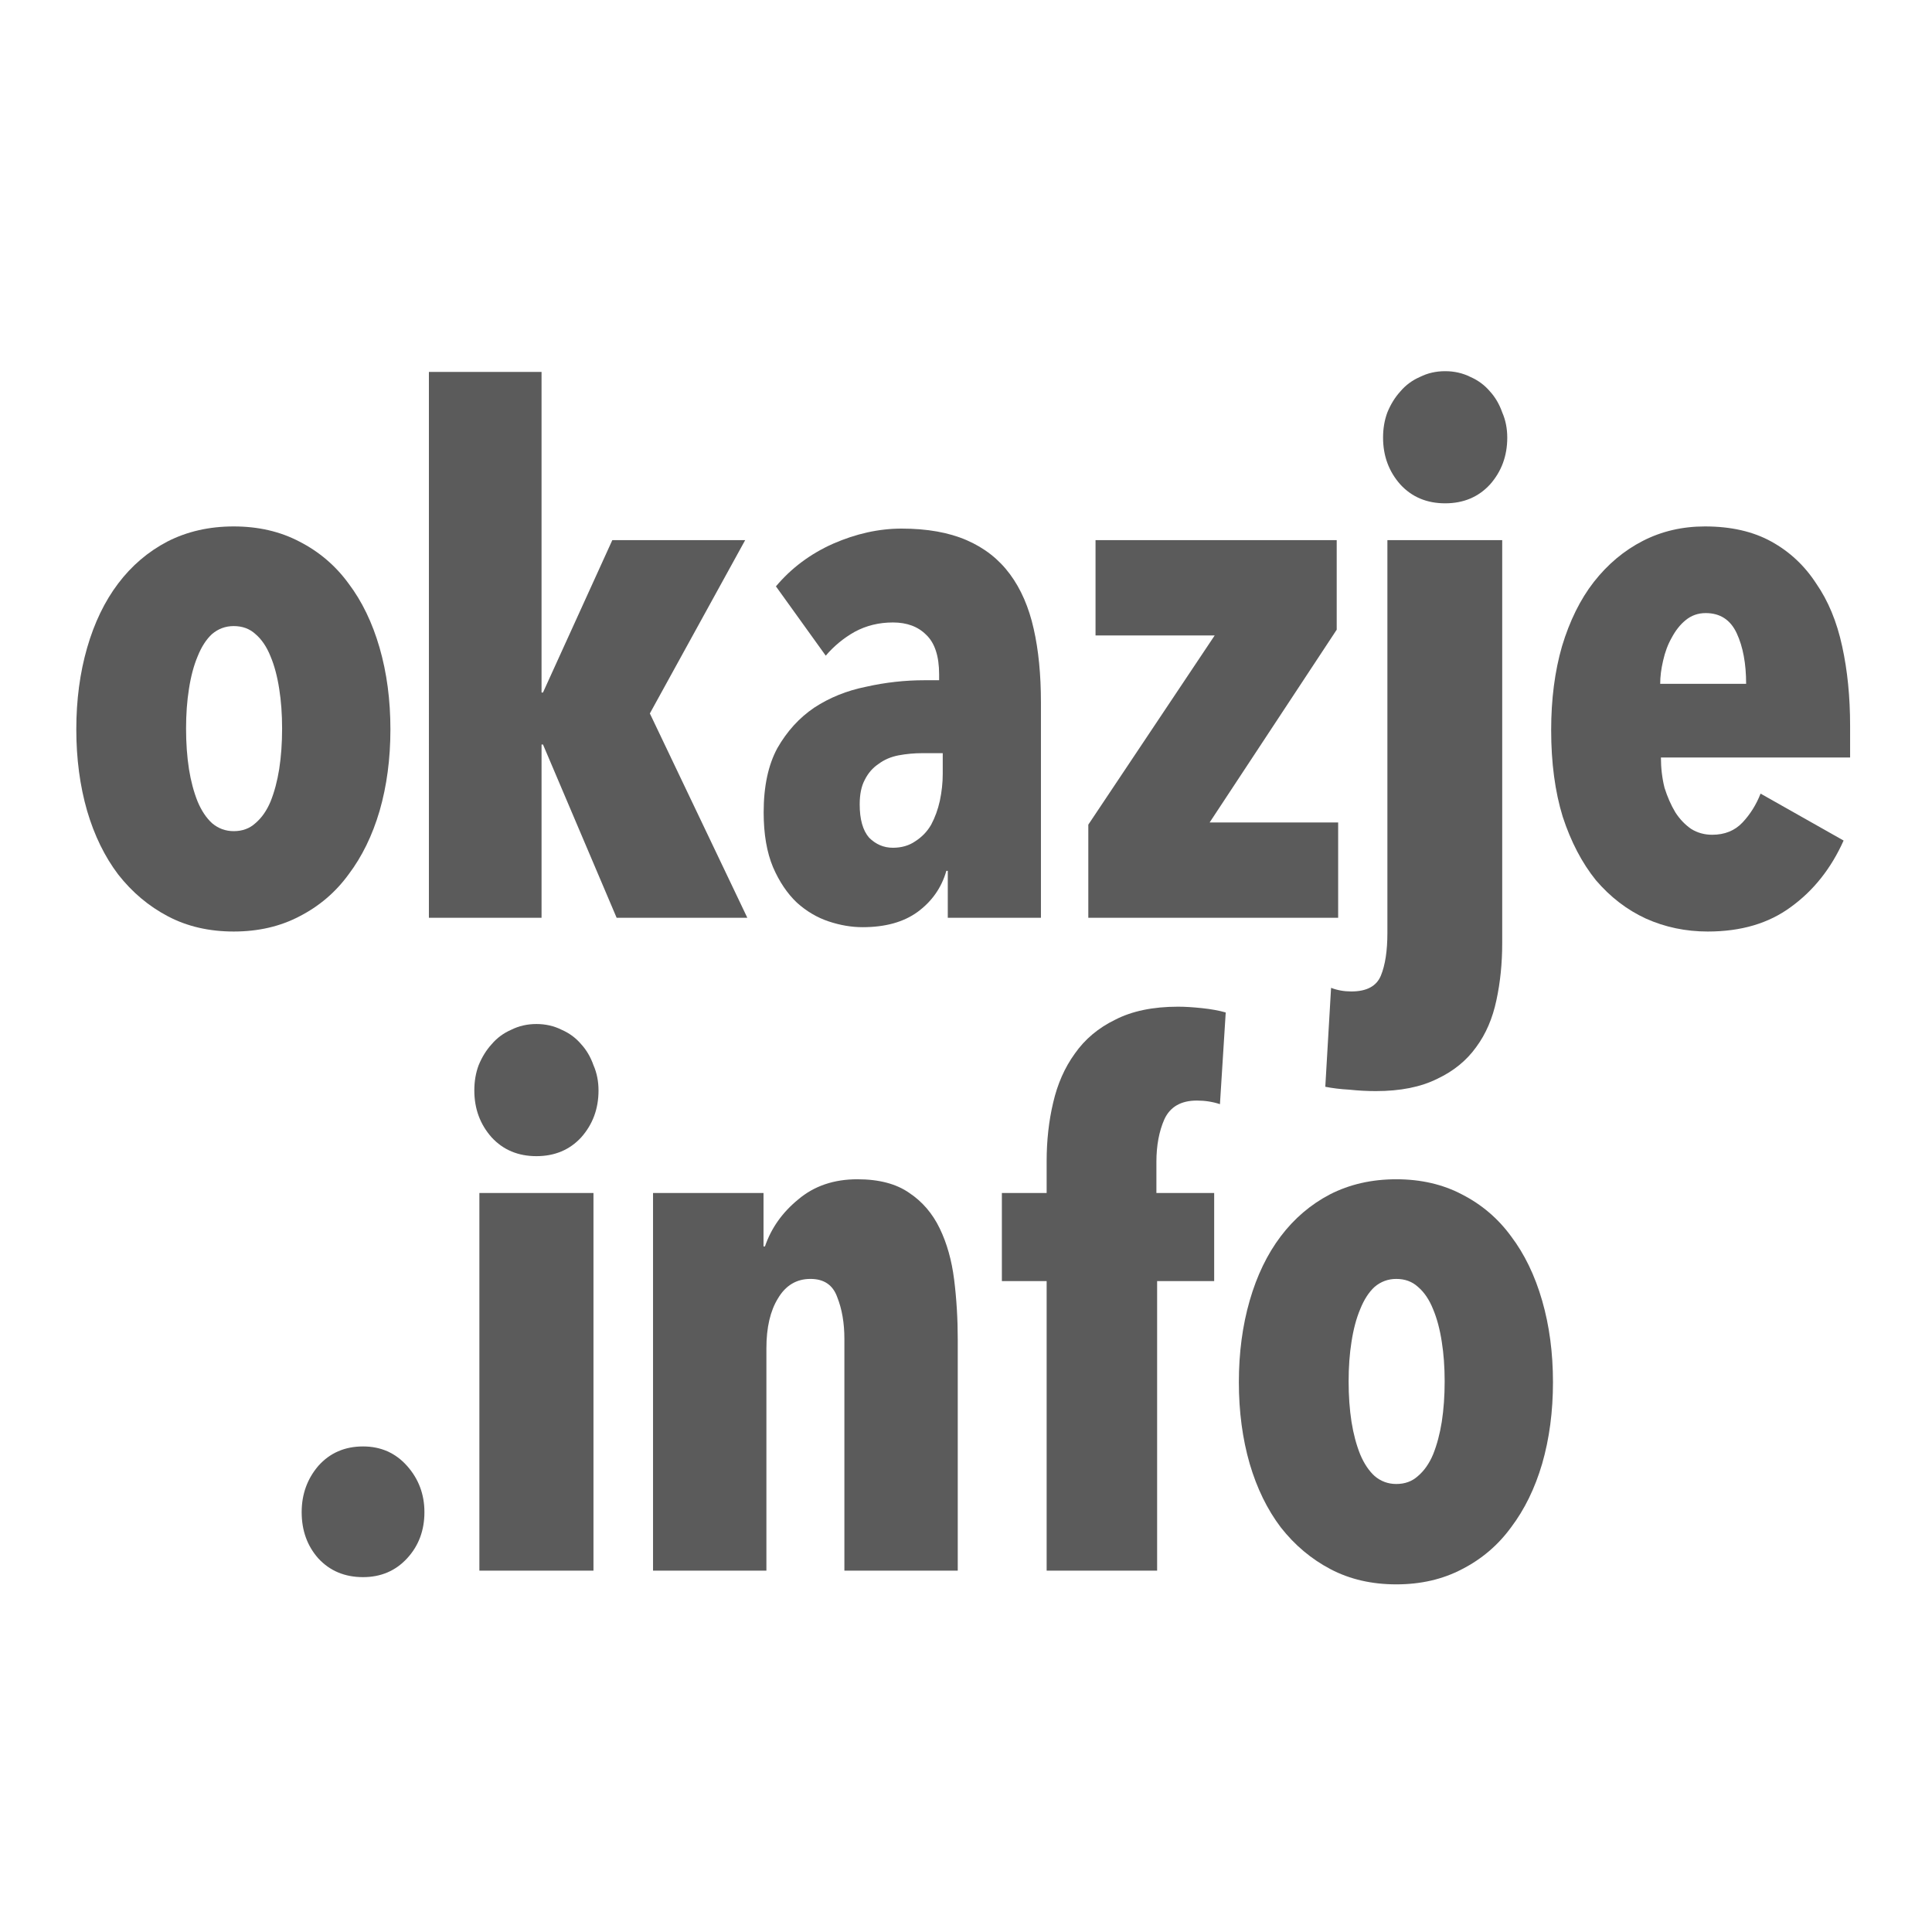 <svg role="img" xmlns="http://www.w3.org/2000/svg" xmlns:sodipodi="http://sodipodi.sourceforge.net/DTD/sodipodi-0.dtd" xmlns:inkscape="http://www.inkscape.org/namespaces/inkscape" width="32px" height="32px" viewBox="0 0 24 24" stroke="#5b5b5b" stroke-width="1.5" stroke-linecap="round" stroke-linejoin="round" fill="none" color="#5b5b5b">
  <g
     transform="matrix(0.897,0,0,0.897,-1.047,1.153)"
     style="font-style:normal;font-variant:normal;font-weight:bold;font-stretch:normal;font-size:10px;line-height:1.25;font-family:'Avenir Next Condensed';-inkscape-font-specification:'Avenir Next Condensed, Bold';fill:#5b5b5b;fill-opacity:1;stroke:none;stroke-width:1.125"
     id="text10386"
     aria-label="okazje
.info">
    <path
       inkscape:connector-curvature="0"
       id="path10413"
       style="font-style:normal;font-variant:normal;font-weight:bold;font-stretch:normal;font-family:'Avenir Next Condensed';-inkscape-font-specification:'Avenir Next Condensed, Bold';text-align:center;text-anchor:middle;stroke-width:1.125;fill:#5b5b5b;fill-opacity:1"
       d="m 6.574,8.815 q 0,0.61 -0.15,1.13 -0.15,0.51 -0.43,0.88 -0.27,0.37 -0.68,0.58 -0.4,0.21 -0.91,0.21 -0.51,0 -0.91,-0.21 -0.4,-0.21 -0.69,-0.58 -0.28,-0.37 -0.43,-0.88 -0.15,-0.52 -0.15,-1.13 0,-0.61 0.15,-1.13 0.15,-0.52 0.43,-0.89 0.28,-0.37 0.68,-0.58 0.41,-0.21 0.92,-0.21 0.51,0 0.91,0.21 0.41,0.21 0.68,0.58 0.28,0.37 0.43,0.89 0.15,0.52 0.15,1.13 z m -1.5,-0.01 q 0,-0.3 -0.04,-0.55 -0.04,-0.26 -0.12,-0.45 -0.08,-0.2 -0.21,-0.31 -0.12,-0.11 -0.3,-0.11 -0.17,0 -0.3,0.11 -0.12,0.11 -0.2,0.31 -0.08,0.19 -0.12,0.45 -0.04,0.25 -0.04,0.55 0,0.3 0.04,0.56 0.04,0.25 0.12,0.45 0.08,0.19 0.2,0.3 0.13,0.11 0.3,0.11 0.18,0 0.3,-0.11 0.13,-0.11 0.21,-0.3 0.08,-0.2 0.12,-0.45 0.04,-0.26 0.04,-0.56 z" />
    <path
       inkscape:connector-curvature="0"
       id="path10415"
       style="font-style:normal;font-variant:normal;font-weight:bold;font-stretch:normal;font-family:'Avenir Next Condensed';-inkscape-font-specification:'Avenir Next Condensed, Bold';text-align:center;text-anchor:middle;stroke-width:1.125;fill:#5b5b5b;fill-opacity:1"
       d="M 9.707,11.425 8.687,9.025 h -0.02 v 2.4 h -1.56 V 3.865 h 1.56 v 4.44 h 0.02 l 0.96,-2.11 h 1.84 l -1.32,2.4 1.35,2.83 z" />
    <path
       inkscape:connector-curvature="0"
       id="path10417"
       style="font-style:normal;font-variant:normal;font-weight:bold;font-stretch:normal;font-family:'Avenir Next Condensed';-inkscape-font-specification:'Avenir Next Condensed, Bold';text-align:center;text-anchor:middle;stroke-width:1.125;fill:#5b5b5b;fill-opacity:1"
       d="m 14.223,9.145 h -0.28 q -0.17,0 -0.33,0.03 -0.16,0.03 -0.28,0.12 -0.12,0.08 -0.19,0.22 -0.07,0.13 -0.07,0.34 0,0.31 0.13,0.46 0.14,0.14 0.33,0.14 0.18,0 0.31,-0.09 0.14,-0.09 0.22,-0.23 0.08,-0.15 0.12,-0.33 0.04,-0.19 0.04,-0.37 z m 0.05,1.63 q -0.1,0.35 -0.4,0.57 -0.29,0.21 -0.76,0.21 -0.23,0 -0.47,-0.08 -0.24,-0.08 -0.44,-0.26 -0.2,-0.19 -0.33,-0.49 -0.13,-0.31 -0.13,-0.76 0,-0.54 0.19,-0.89 0.2,-0.35 0.51,-0.56 0.32,-0.21 0.72,-0.29 0.4,-0.09 0.81,-0.09 h 0.2 v -0.08 q 0,-0.38 -0.18,-0.55 -0.17,-0.17 -0.46,-0.17 -0.29,0 -0.53,0.13 -0.23,0.13 -0.4,0.33 l -0.69,-0.96 q 0.32,-0.38 0.79,-0.59 0.48,-0.21 0.95,-0.21 0.53,0 0.9,0.16 0.37,0.16 0.6,0.47 0.23,0.31 0.33,0.76 0.1,0.44 0.1,1.02 v 2.98 h -1.29 v -0.65 z" />
    <path
       inkscape:connector-curvature="0"
       id="path10419"
       style="font-style:normal;font-variant:normal;font-weight:bold;font-stretch:normal;font-family:'Avenir Next Condensed';-inkscape-font-specification:'Avenir Next Condensed, Bold';text-align:center;text-anchor:middle;stroke-width:1.125;fill:#5b5b5b;fill-opacity:1"
       d="m 16.239,11.425 v -1.29 l 1.75,-2.62 h -1.65 v -1.32 h 3.34 v 1.24 l -1.76,2.67 h 1.78 v 1.32 z" />
    <path
       inkscape:connector-curvature="0"
       id="path10421"
       style="font-style:normal;font-variant:normal;font-weight:bold;font-stretch:normal;font-family:'Avenir Next Condensed';-inkscape-font-specification:'Avenir Next Condensed, Bold';text-align:center;text-anchor:middle;stroke-width:1.125;fill:#5b5b5b;fill-opacity:1"
       d="m 21.971,11.775 q 0,0.42 -0.08,0.79 -0.08,0.38 -0.28,0.65 -0.2,0.28 -0.54,0.44 -0.34,0.17 -0.85,0.17 -0.18,0 -0.37,-0.02 -0.18,-0.01 -0.33,-0.04 l 0.08,-1.37 q 0.13,0.05 0.28,0.05 0.32,0 0.41,-0.22 0.09,-0.22 0.09,-0.59 V 6.195 h 1.59 z m 0.07,-7 q 0,0.38 -0.24,0.65 -0.24,0.26 -0.62,0.26 -0.38,0 -0.62,-0.26 -0.24,-0.27 -0.24,-0.65 0,-0.19 0.06,-0.35 0.07,-0.17 0.18,-0.29 0.11,-0.13 0.27,-0.2 0.16,-0.08 0.35,-0.08 0.19,0 0.35,0.08 0.16,0.07 0.27,0.2 0.11,0.12 0.17,0.29 0.07,0.16 0.07,0.35 z" />
    <path
       inkscape:connector-curvature="0"
       id="path10423"
       style="font-style:normal;font-variant:normal;font-weight:bold;font-stretch:normal;font-family:'Avenir Next Condensed';-inkscape-font-specification:'Avenir Next Condensed, Bold';text-align:center;text-anchor:middle;stroke-width:1.125;fill:#5b5b5b;fill-opacity:1"
       d="m 24.169,9.205 q 0,0.22 0.05,0.42 0.06,0.19 0.15,0.34 0.09,0.14 0.22,0.23 0.13,0.08 0.29,0.08 0.26,0 0.42,-0.17 0.16,-0.17 0.25,-0.4 l 1.15,0.65 q -0.26,0.58 -0.73,0.92 -0.46,0.34 -1.15,0.34 -0.46,0 -0.86,-0.18 -0.39,-0.18 -0.69,-0.53 -0.29,-0.36 -0.46,-0.88 -0.16,-0.52 -0.16,-1.2 0,-0.64 0.15,-1.16 0.16,-0.53 0.44,-0.89 0.29,-0.37 0.68,-0.57 0.39,-0.2 0.86,-0.2 0.54,0 0.92,0.21 0.38,0.21 0.62,0.58 0.25,0.36 0.36,0.87 0.11,0.5 0.11,1.1 v 0.44 z m 1.18,-1.02 q 0,-0.42 -0.13,-0.7 -0.13,-0.28 -0.43,-0.28 -0.16,0 -0.28,0.1 -0.11,0.09 -0.19,0.24 -0.08,0.14 -0.12,0.32 -0.04,0.17 -0.04,0.32 z" />
    <path
       inkscape:connector-curvature="0"
       id="path10425"
       style="font-style:normal;font-variant:normal;font-weight:bold;font-stretch:normal;font-family:'Avenir Next Condensed';-inkscape-font-specification:'Avenir Next Condensed, Bold';text-align:center;text-anchor:middle;stroke-width:1.125;fill:#5b5b5b;fill-opacity:1"
       d="m 7.045,19.656 q 0,0.38 -0.24,0.64 -0.24,0.26 -0.61,0.26 -0.38,0 -0.62,-0.26 -0.23,-0.26 -0.23,-0.64 0,-0.37 0.23,-0.64 0.24,-0.27 0.62,-0.27 0.37,0 0.61,0.27 0.24,0.27 0.24,0.64 z" />
    <path
       inkscape:connector-curvature="0"
       id="path10427"
       style="font-style:normal;font-variant:normal;font-weight:bold;font-stretch:normal;font-family:'Avenir Next Condensed';-inkscape-font-specification:'Avenir Next Condensed, Bold';text-align:center;text-anchor:middle;stroke-width:1.125;fill:#5b5b5b;fill-opacity:1"
       d="m 7.806,20.466 v -5.23 h 1.58 v 5.23 z m 1.65,-6.65 q 0,0.38 -0.24,0.65 -0.24,0.26 -0.62,0.26 -0.38,0 -0.62,-0.26 -0.24,-0.27 -0.24,-0.65 0,-0.19 0.06,-0.35 0.07,-0.17 0.18,-0.29 0.11,-0.13 0.27,-0.2 0.16,-0.08 0.35,-0.08 0.19,0 0.35,0.08 0.16,0.07 0.27,0.2 0.11,0.12 0.17,0.29 0.07,0.16 0.07,0.35 z" />
    <path
       inkscape:connector-curvature="0"
       id="path10429"
       style="font-style:normal;font-variant:normal;font-weight:bold;font-stretch:normal;font-family:'Avenir Next Condensed';-inkscape-font-specification:'Avenir Next Condensed, Bold';text-align:center;text-anchor:middle;stroke-width:1.125;fill:#5b5b5b;fill-opacity:1"
       d="m 11.741,15.236 v 0.74 h 0.02 q 0.13,-0.38 0.46,-0.65 0.33,-0.28 0.82,-0.28 0.45,0 0.72,0.19 0.27,0.18 0.42,0.49 0.15,0.31 0.2,0.71 0.05,0.4 0.05,0.83 v 3.2 h -1.57 v -3.21 q 0,-0.33 -0.1,-0.58 -0.09,-0.25 -0.37,-0.25 -0.29,0 -0.45,0.27 -0.16,0.26 -0.16,0.69 v 3.08 h -1.57 v -5.23 z" />
    <path
       inkscape:connector-curvature="0"
       id="path10431"
       style="font-style:normal;font-variant:normal;font-weight:bold;font-stretch:normal;font-family:'Avenir Next Condensed';-inkscape-font-specification:'Avenir Next Condensed, Bold';text-align:center;text-anchor:middle;stroke-width:1.125;fill:#5b5b5b;fill-opacity:1"
       d="m 18.062,14.006 q -0.15,-0.05 -0.32,-0.05 -0.33,0 -0.45,0.26 -0.11,0.25 -0.11,0.59 v 0.43 h 0.8 v 1.22 h -0.79 v 4.01 h -1.53 v -4.01 h -0.62 v -1.22 h 0.62 v -0.44 q 0,-0.43 0.09,-0.81 0.09,-0.39 0.3,-0.68 0.21,-0.3 0.56,-0.47 0.35,-0.18 0.87,-0.18 0.14,0 0.33,0.02 0.19,0.02 0.33,0.06 z" />
    <path
       inkscape:connector-curvature="0"
       id="path10433"
       style="font-style:normal;font-variant:normal;font-weight:bold;font-stretch:normal;font-family:'Avenir Next Condensed';-inkscape-font-specification:'Avenir Next Condensed, Bold';text-align:center;text-anchor:middle;stroke-width:1.125;fill:#5b5b5b;fill-opacity:1"
       d="m 22.674,17.856 q 0,0.61 -0.15,1.13 -0.15,0.51 -0.43,0.88 -0.27,0.37 -0.68,0.58 -0.4,0.21 -0.91,0.21 -0.51,0 -0.91,-0.21 -0.4,-0.21 -0.69,-0.58 -0.28,-0.37 -0.43,-0.88 -0.15,-0.52 -0.15,-1.13 0,-0.61 0.15,-1.13 0.15,-0.52 0.43,-0.89 0.28,-0.37 0.68,-0.58 0.41,-0.21 0.92,-0.21 0.51,0 0.91,0.21 0.41,0.21 0.68,0.58 0.28,0.37 0.43,0.89 0.15,0.52 0.15,1.13 z m -1.5,-0.01 q 0,-0.3 -0.04,-0.55 -0.04,-0.26 -0.12,-0.45 -0.08,-0.2 -0.21,-0.31 -0.12,-0.11 -0.3,-0.11 -0.17,0 -0.3,0.11 -0.12,0.11 -0.2,0.31 -0.08,0.19 -0.12,0.45 -0.04,0.25 -0.04,0.55 0,0.3 0.04,0.56 0.04,0.25 0.12,0.45 0.08,0.19 0.2,0.3 0.13,0.11 0.3,0.11 0.18,0 0.3,-0.11 0.13,-0.11 0.21,-0.3 0.08,-0.2 0.12,-0.45 0.04,-0.26 0.04,-0.56 z" />
  </g>
</svg>
